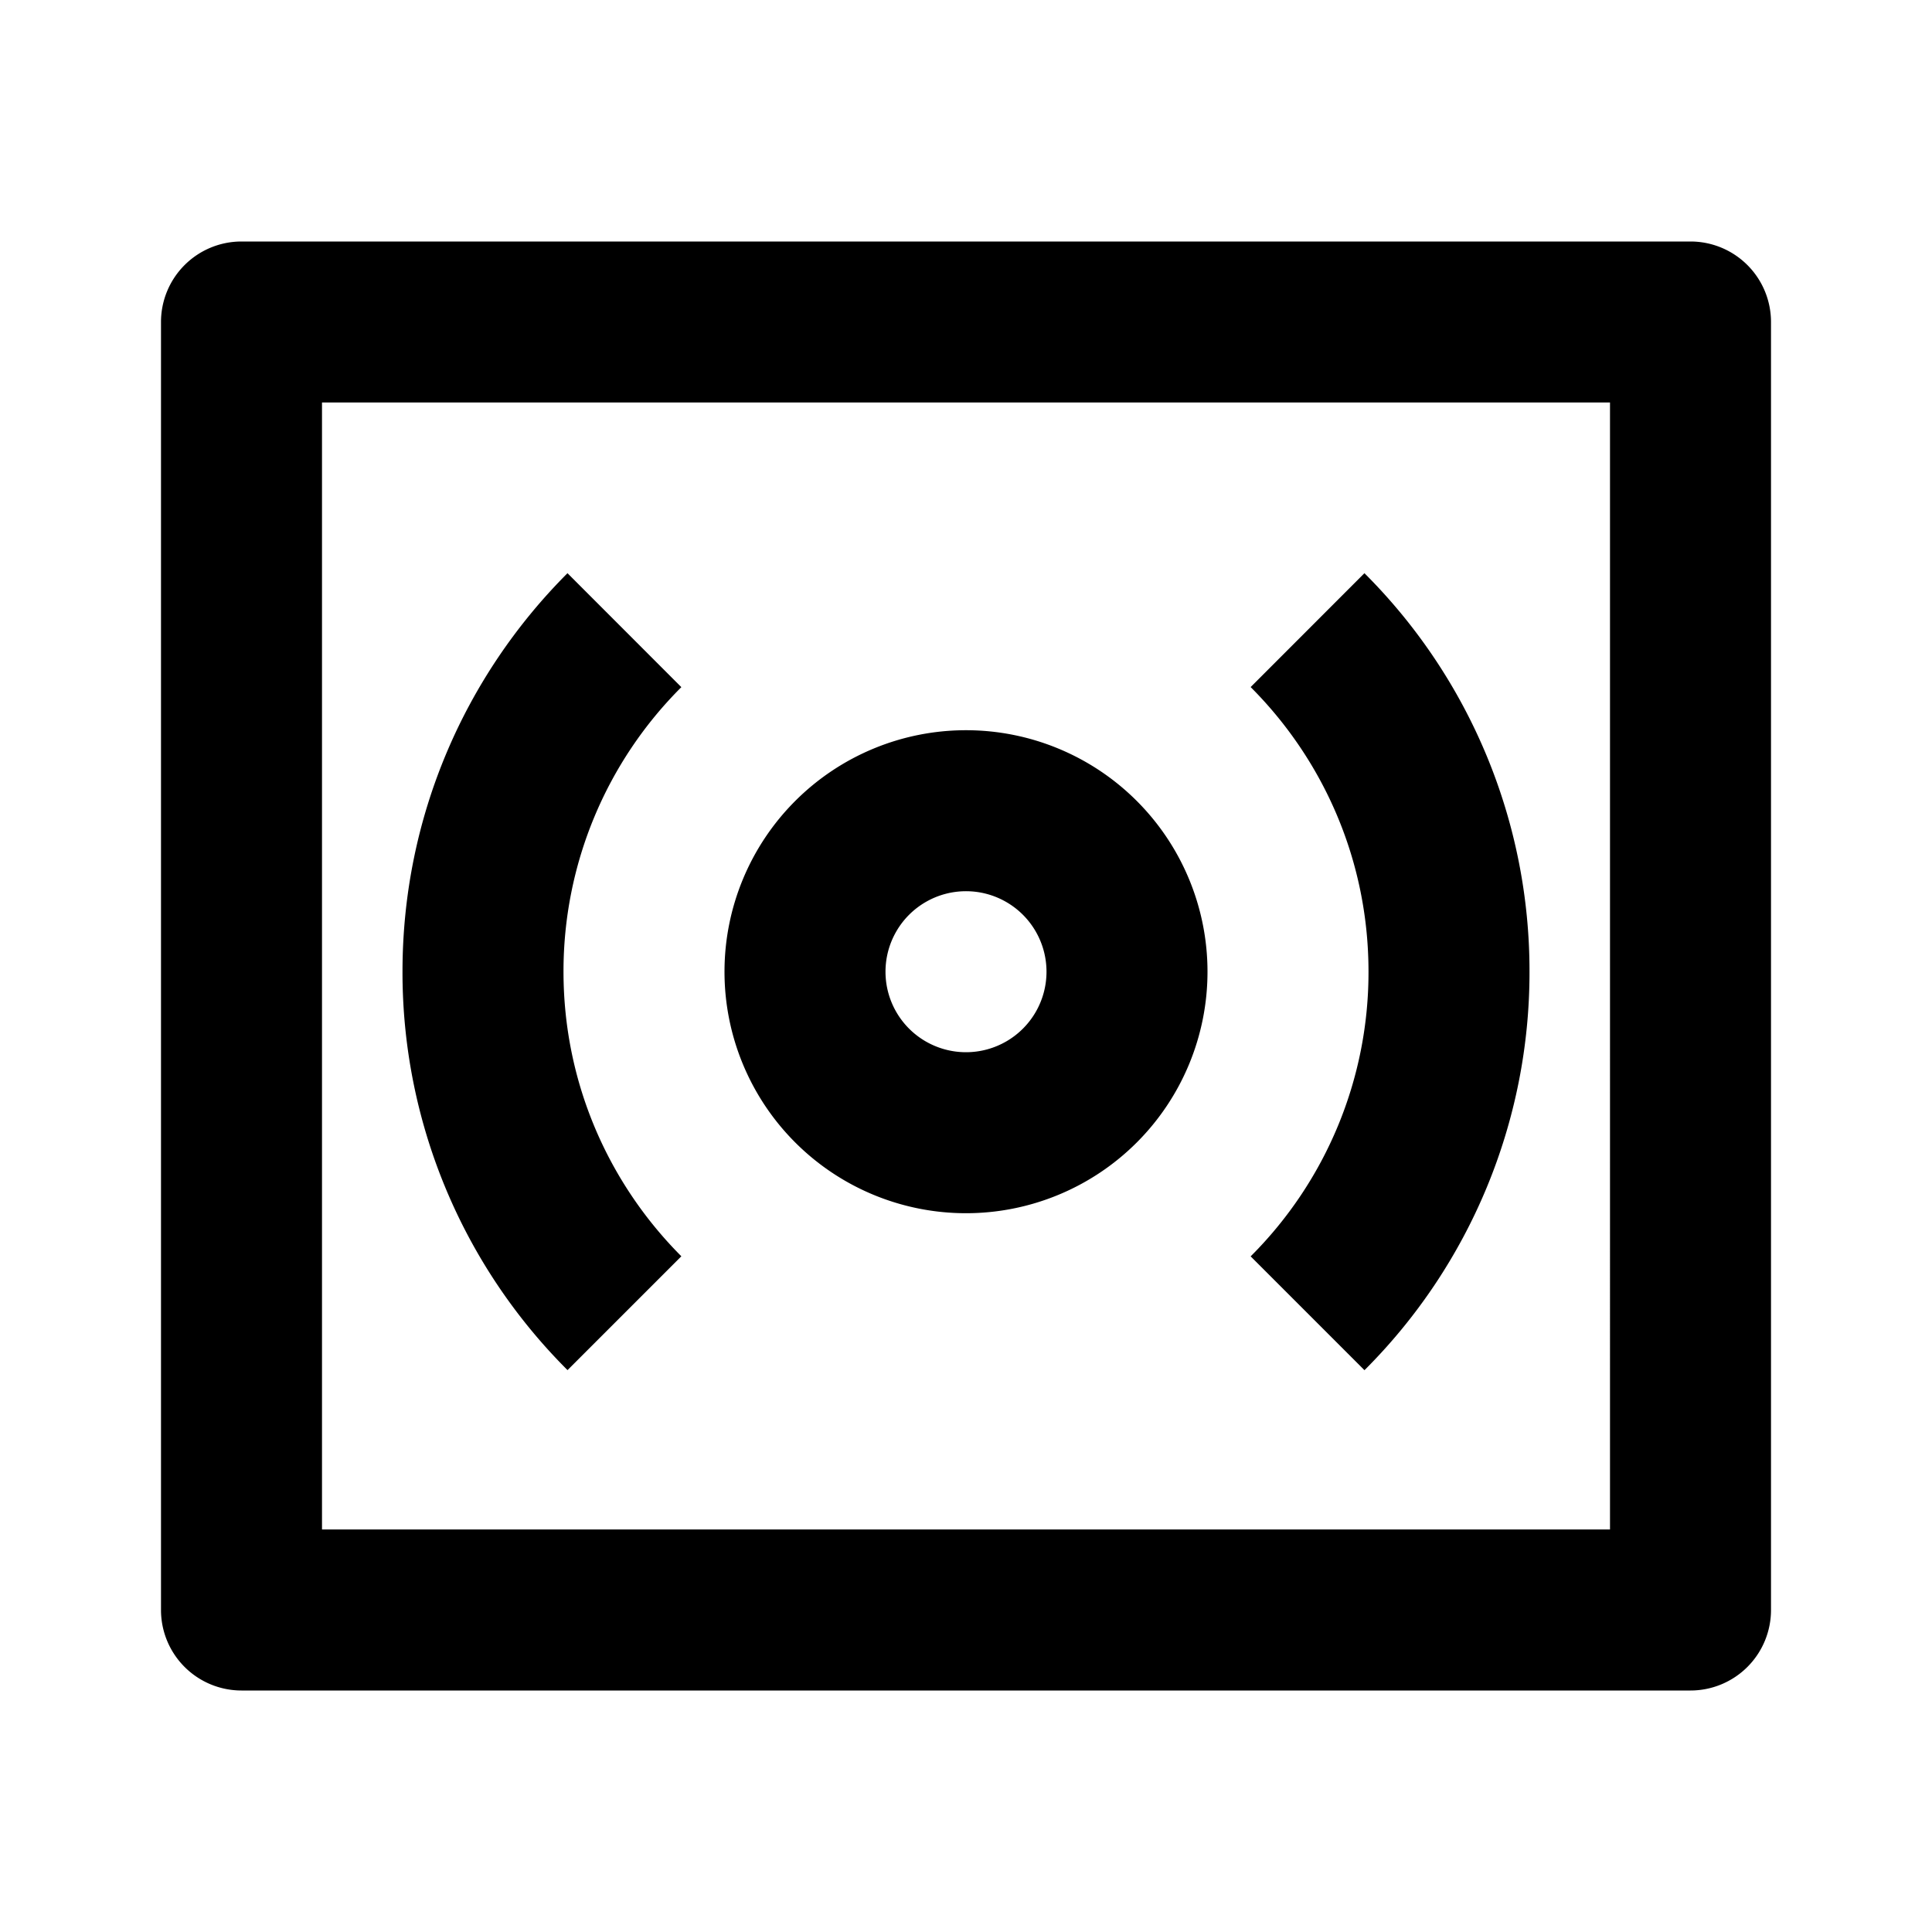 <svg xmlns="http://www.w3.org/2000/svg" viewBox="0 0 24 24">
    <g>
        <path fill="none" d="M0 0h24v24H0z"/>
        <path d="M4 5v14h16V5H4zM3 3h18a1 1 0 0 1 1 1v16a1 1 0 0 1-1 1H3a1 1 0 0 1-1-1V4a1 1 0 0 1 1-1zm4.05 4.121l1.414 1.415A4.984 4.984 0 0 0 7 12.07c0 1.38.56 2.63 1.464 3.536L7.05 17.02A6.978 6.978 0 0 1 5 12.07c0-1.933.784-3.683 2.05-4.95zm9.9 0a6.978 6.978 0 0 1 2.05 4.95 6.978 6.978 0 0 1-2.05 4.95l-1.414-1.414A4.984 4.984 0 0 0 17 12.07c0-1.38-.56-2.63-1.464-3.535L16.95 7.12zM12 13.071a1 1 0 1 0 0-2 1 1 0 0 0 0 2zm0 2a3 3 0 1 1 0-6 3 3 0 0 1 0 6z"/>
    </g>
</svg>
